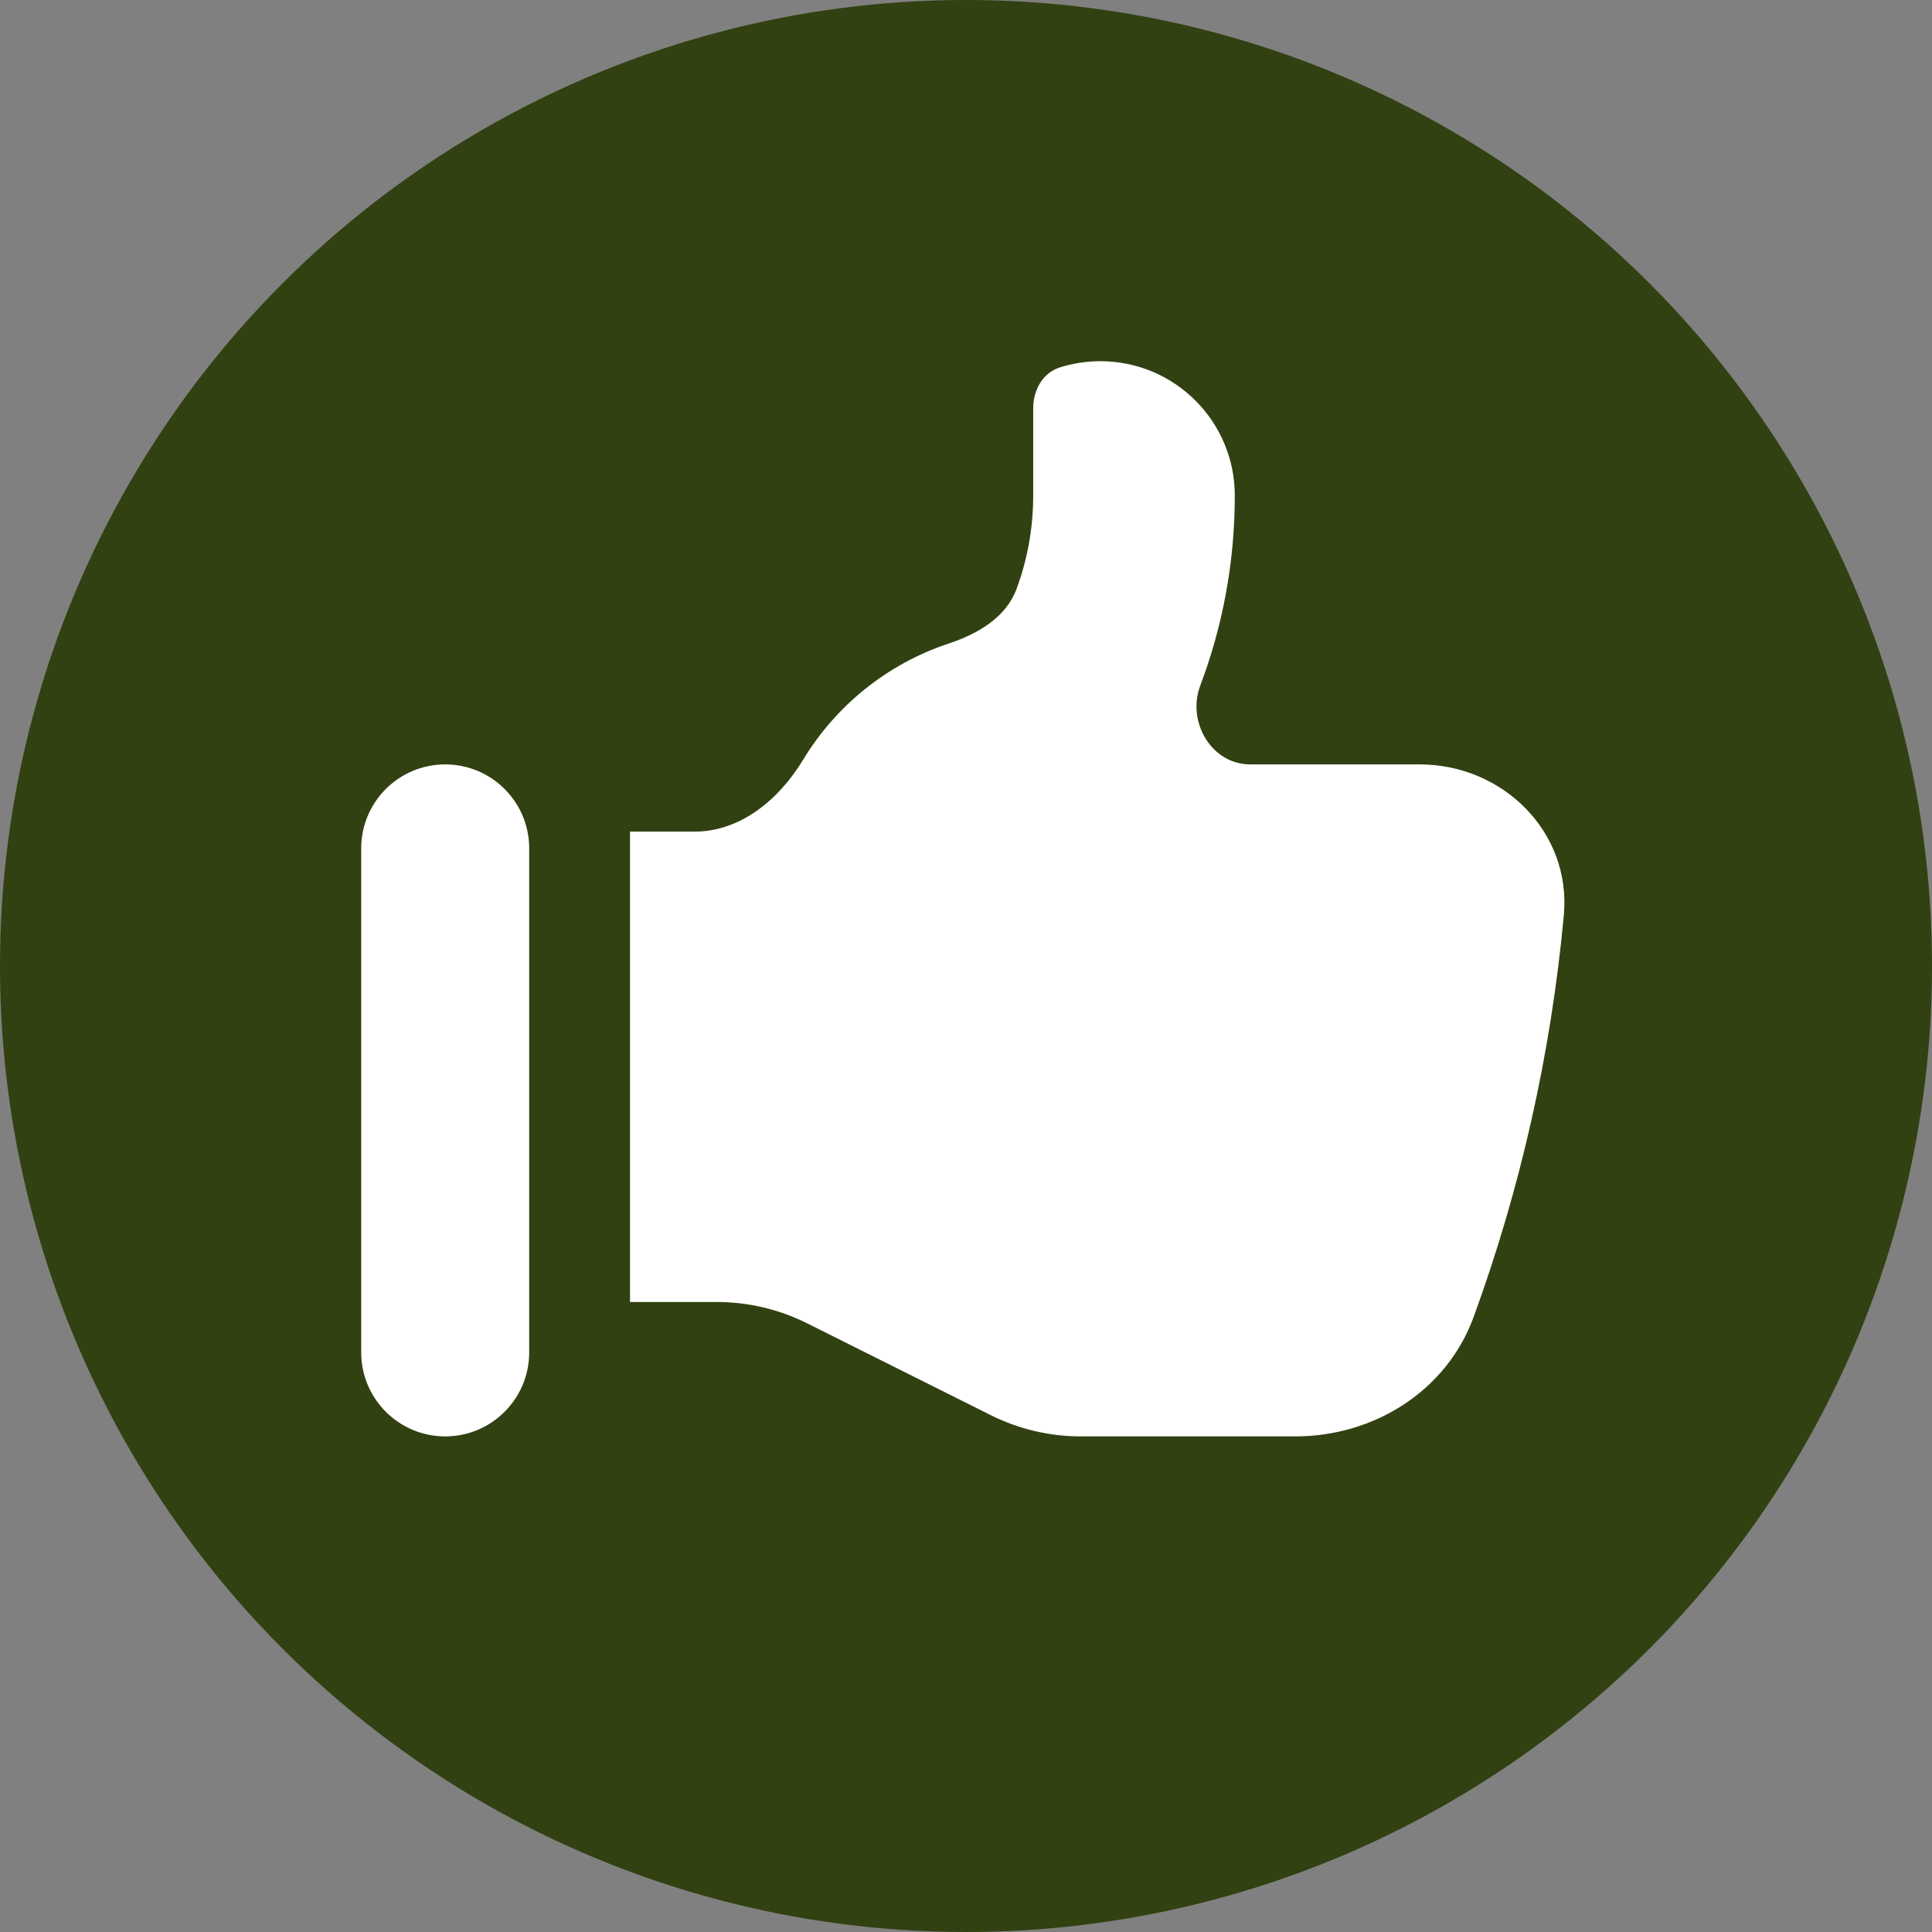 <?xml version="1.0" encoding="UTF-8"?> <svg xmlns="http://www.w3.org/2000/svg" width="46" height="46" viewBox="0 0 46 46" fill="none"><rect x="0" y="0" width="46" height="46" fill="#808080" stroke="none"/><circle cx="23" cy="23" r="23" fill="#314111"></circle><path d="M8.6 20.2C8.6 19.095 9.496 18.2 10.6 18.2C11.705 18.2 12.6 19.095 12.6 20.2V32.2C12.6 33.304 11.705 34.2 10.6 34.2C9.496 34.2 8.6 33.304 8.6 32.2V20.2Z" fill="white"></path><path d="M24.6 11.8V9.72C24.6 9.291 24.824 8.878 25.232 8.749C25.537 8.652 25.863 8.6 26.2 8.6C27.967 8.6 29.4 10.032 29.4 11.8C29.4 13.392 29.109 14.916 28.578 16.322C28.252 17.186 28.844 18.2 29.768 18.2H33.8C35.788 18.2 37.418 19.815 37.234 21.795C36.925 25.122 36.192 28.327 35.088 31.353C34.446 33.116 32.716 34.2 30.84 34.2H25.733C24.988 34.2 24.253 34.026 23.587 33.693L19.214 31.506C18.547 31.173 17.812 31 17.067 31H15V19.8H16.541C17.636 19.8 18.554 19.028 19.121 18.091C19.902 16.799 21.128 15.806 22.585 15.323C23.277 15.094 23.951 14.705 24.204 14.021C24.46 13.329 24.6 12.581 24.6 11.8Z" fill="white"></path></svg> 